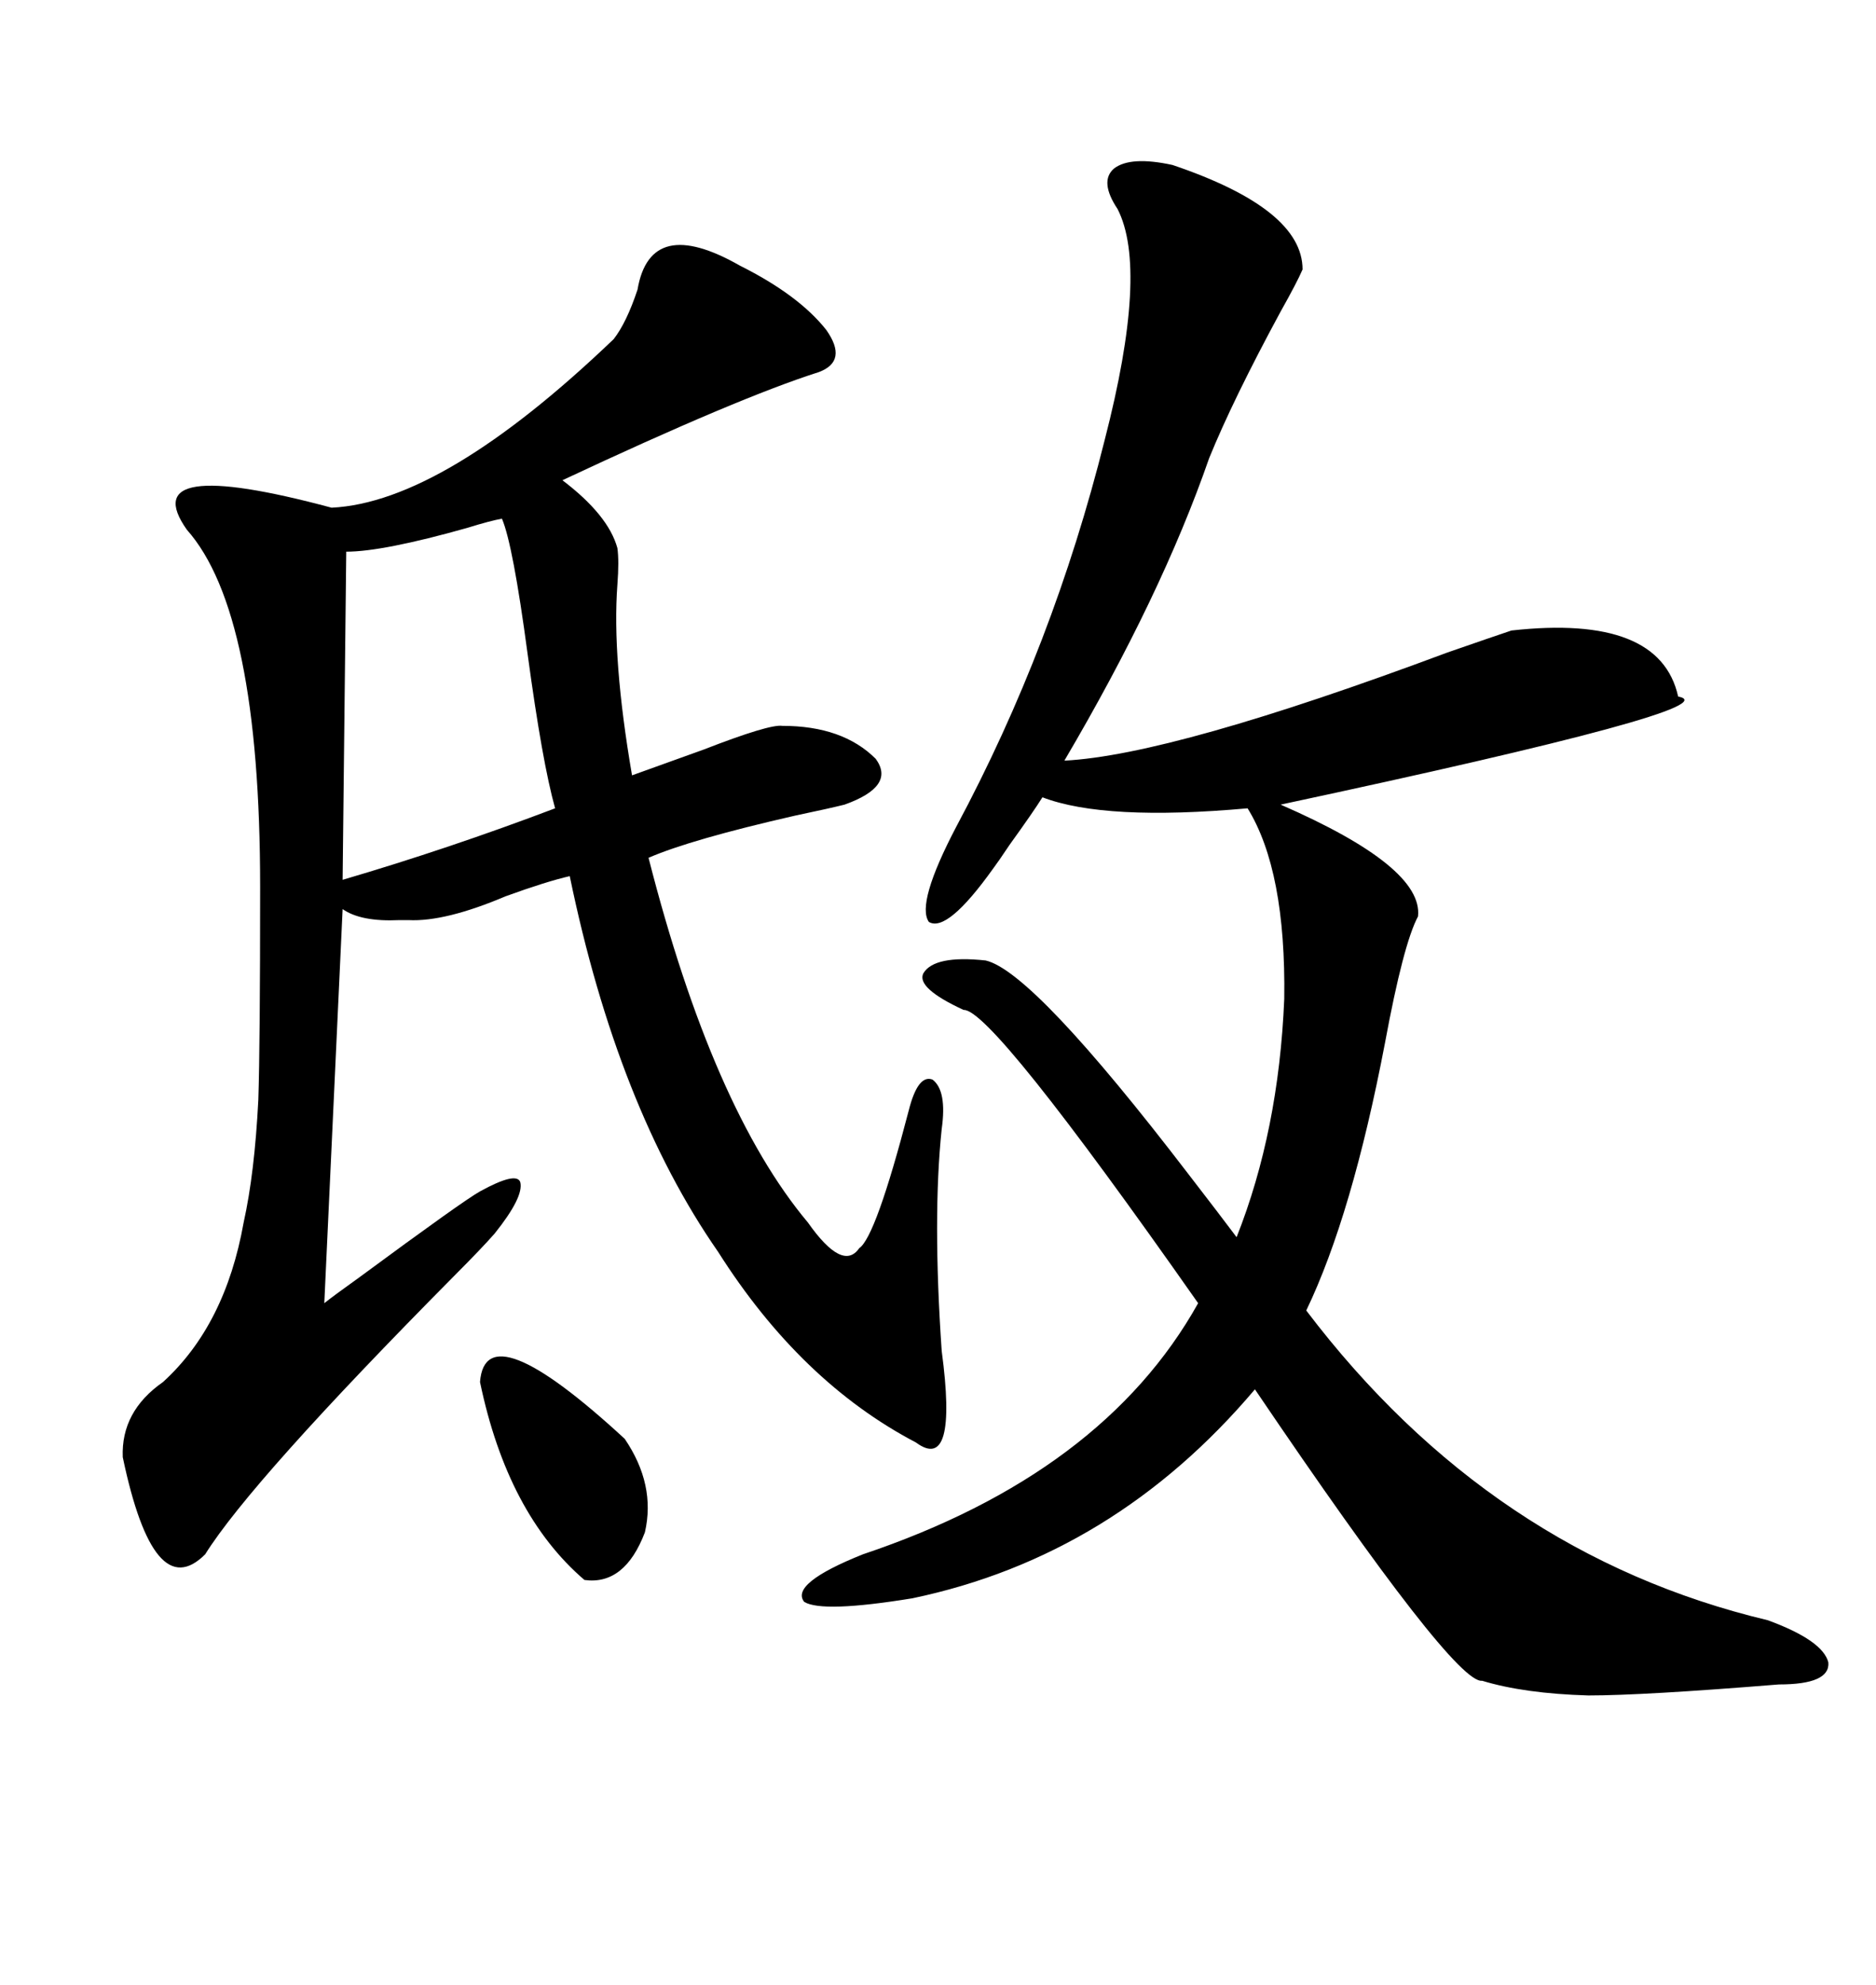 <svg xmlns="http://www.w3.org/2000/svg" xmlns:xlink="http://www.w3.org/1999/xlink" width="300" height="317.285"><path d="M98.14 54.20L98.14 54.20Q100.20 51.56 101.95 46.29L101.95 46.29Q104.00 34.28 118.36 42.48L118.36 42.48Q127.73 47.17 132.13 52.73L132.13 52.73Q135.64 57.71 130.96 59.47L130.96 59.47Q118.07 63.57 89.94 76.76L89.94 76.76Q97.27 82.32 98.73 87.60L98.73 87.60Q99.02 89.65 98.73 93.46L98.73 93.46Q97.85 105.18 101.07 123.93L101.07 123.93Q105.18 122.46 112.50 119.82L112.50 119.82Q123.05 115.72 125.10 116.02L125.10 116.02Q134.77 116.02 140.04 121.29L140.04 121.29Q143.26 125.68 135.06 128.61L135.06 128.61Q132.71 129.20 127.15 130.37L127.15 130.37Q110.45 134.18 103.71 137.11L103.71 137.11Q113.96 177.25 129.20 195.41L129.20 195.41Q134.77 203.32 137.40 199.51L137.40 199.51Q140.04 197.75 145.31 177.54L145.31 177.54Q146.78 171.68 149.12 172.56L149.12 172.56Q151.46 174.32 150.59 180.47L150.59 180.47Q149.12 194.53 150.59 215.92L150.59 215.92Q153.22 235.55 146.48 230.57L146.48 230.57Q128.03 220.90 114.84 200.10L114.84 200.10Q98.73 176.95 91.11 140.04L91.11 140.04Q87.30 140.92 80.86 143.26L80.86 143.26Q71.19 147.36 65.33 147.07L65.33 147.07Q64.75 147.07 63.87 147.07L63.87 147.07Q57.71 147.36 54.79 145.31L54.79 145.31L51.86 208.30Q53.32 207.13 57.42 204.20L57.42 204.20Q74.12 191.89 76.76 190.43L76.76 190.43Q82.62 187.21 83.20 188.96L83.20 188.96Q83.79 191.31 79.10 197.17L79.10 197.17Q77.05 199.51 72.66 203.91L72.66 203.91Q40.14 236.72 32.81 248.44L32.81 248.44Q24.61 256.64 19.63 232.91L19.63 232.91Q19.34 225.59 26.07 220.90L26.07 220.90Q36.04 211.82 38.96 195.41L38.96 195.41Q40.72 187.50 41.31 175.78L41.31 175.78Q41.60 166.99 41.60 141.80L41.60 141.80Q41.60 97.85 29.88 84.67L29.88 84.67Q21.39 72.66 53.03 81.15L53.03 81.15Q70.90 80.27 98.14 54.20ZM187.50 26.37L187.50 26.37Q208.30 33.40 208.30 43.07L208.30 43.07Q207.42 45.12 204.79 49.80L204.79 49.80Q197.17 63.87 193.36 73.24L193.36 73.24Q185.74 95.21 170.21 121.58L170.21 121.58Q187.50 120.70 231.45 104.30L231.45 104.30Q239.06 101.66 241.70 100.78L241.70 100.78Q265.43 98.14 268.36 111.33L268.36 111.33Q277.44 113.09 204.79 128.61L204.79 128.61Q227.64 138.57 226.76 146.48L226.76 146.48Q224.41 150.88 221.48 166.70L221.48 166.70Q216.21 194.24 208.89 209.47L208.89 209.47Q238.48 248.44 282.71 258.98L282.71 258.98Q291.50 262.21 292.38 265.72L292.38 265.72Q292.68 269.24 284.47 269.24L284.47 269.24Q262.79 271.00 254.00 271.00L254.00 271.00Q243.75 270.70 237.01 268.65L237.01 268.65Q232.62 269.24 200.68 222.07L200.68 222.07Q178.13 248.73 145.90 255.47L145.90 255.47Q131.54 257.81 128.61 256.05L128.61 256.05Q126.27 253.13 137.99 248.44L137.99 248.44Q176.37 235.55 191.60 208.30L191.60 208.30Q158.50 161.13 154.10 161.43L154.10 161.43Q146.48 157.91 147.66 155.57L147.66 155.57Q149.41 152.64 157.62 153.52L157.62 153.52Q165.23 155.27 190.14 187.79L190.14 187.79Q195.12 194.24 197.75 197.75L197.75 197.75Q204.49 180.76 205.37 159.67L205.37 159.67Q205.66 139.16 199.51 129.20L199.51 129.20Q176.66 131.25 166.70 127.44L166.70 127.44Q165.23 129.79 161.43 135.06L161.43 135.06Q159.67 137.70 158.79 138.87L158.79 138.87Q151.46 149.12 148.54 147.36L148.54 147.36Q146.48 144.43 152.93 132.13L152.93 132.13Q168.46 103.13 176.66 70.31L176.66 70.31Q183.69 43.07 178.71 33.40L178.71 33.40Q175.78 29.00 178.13 26.95L178.13 26.95Q180.76 24.90 187.50 26.37ZM80.27 82.91L80.27 82.91Q78.52 83.20 74.71 84.38L74.71 84.38Q61.23 88.18 55.37 88.18L55.37 88.18L54.79 140.63Q71.78 135.64 88.77 129.20L88.77 129.20Q86.72 121.88 84.38 104.59L84.38 104.59Q82.03 87.01 80.27 82.91ZM76.76 220.90L76.76 220.90Q77.64 209.47 99.90 229.98L99.90 229.98Q104.88 237.30 103.13 244.92L103.13 244.92Q99.90 253.42 93.46 252.54L93.46 252.54Q81.15 241.99 76.76 220.90Z"/></svg>